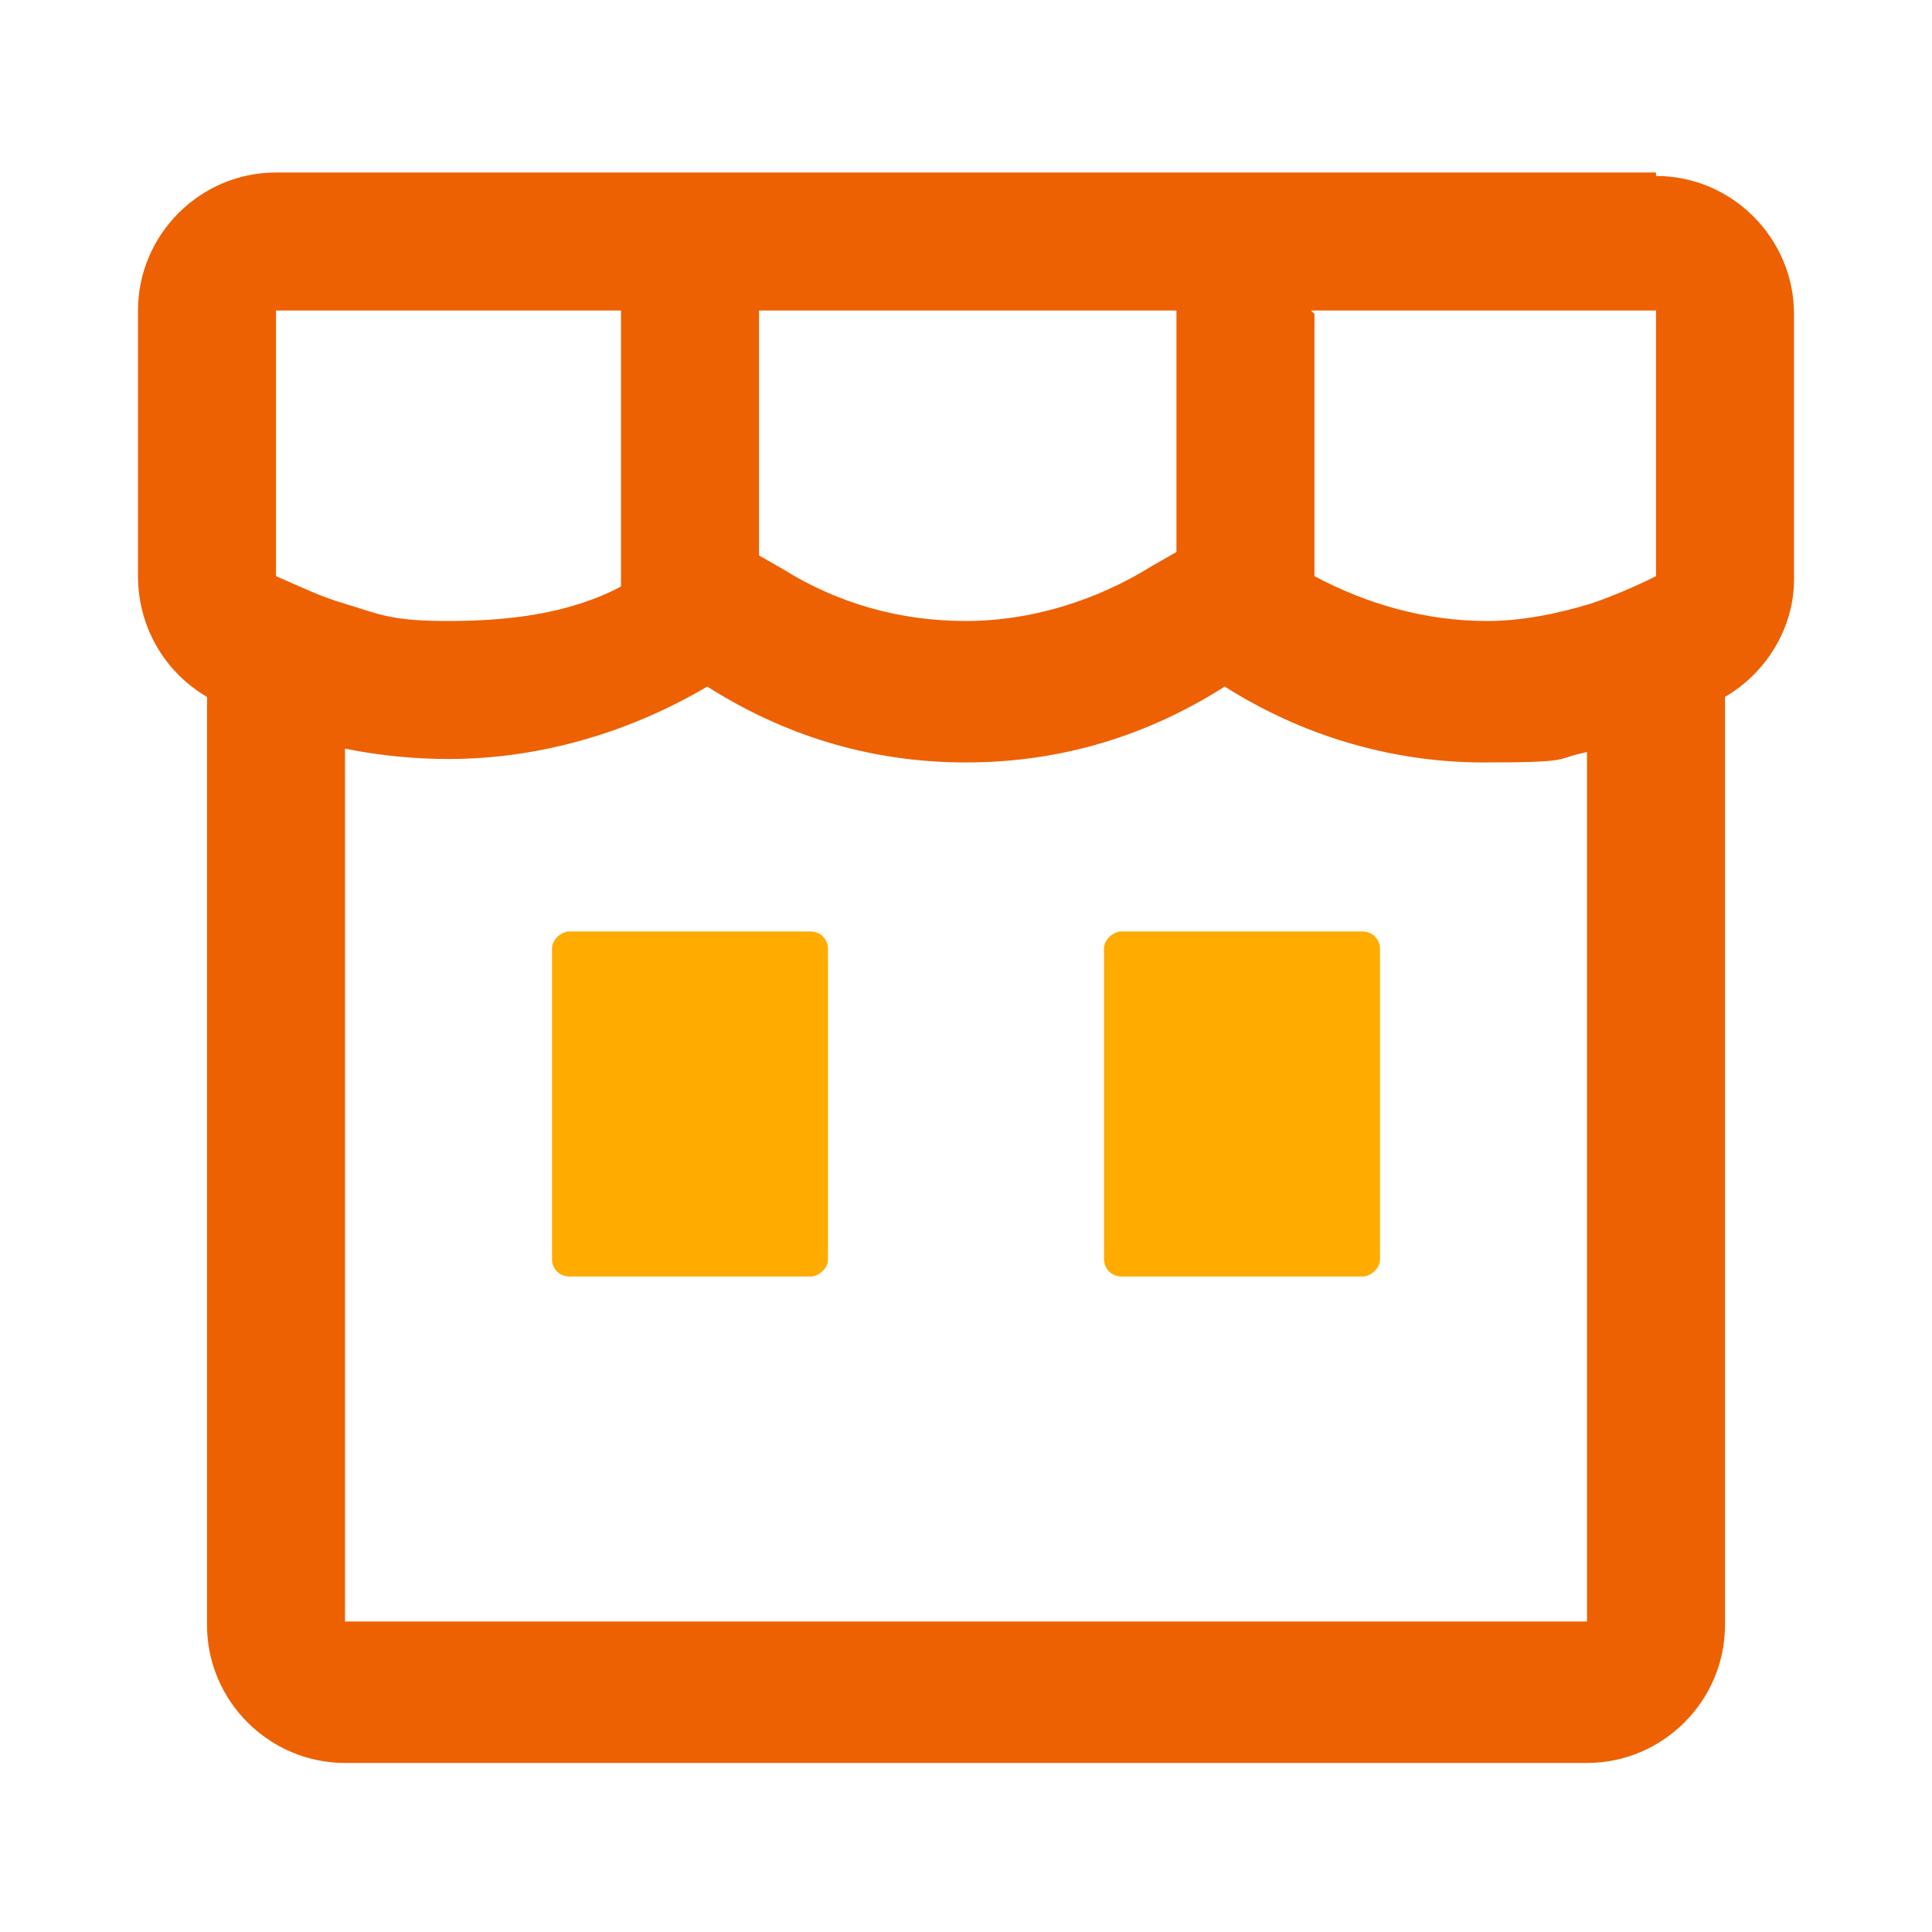 <svg xmlns="http://www.w3.org/2000/svg" width="56" height="56" viewBox="0 0 56 56">
	<style>@media(forced-colors:active){@media(prefers-color-scheme:dark){[fill]:not([fill="none"]){fill:#fff!important}}@media(prefers-color-scheme:light){[fill]:not([fill="none"]){fill:#000!important}}}</style>
	<rect x="15" y="28" width="10" height="8" rx=".5" ry=".5" transform="translate(-12 52) rotate(-90)" fill="#ffab00"/>
	<rect x="31" y="28" width="10" height="8" rx=".5" ry=".5" transform="translate(4 68) rotate(-90)" fill="#ffab00"/>
	<path d="m48,5H8c-2.2,0-4,1.8-4,4v7.7c0,1.5.8,2.8,2,3.5v26.9c0,2.2,1.8,4,4,4h36c2.2,0,4-1.8,4-4v-26.9s0,0,0,0c1.2-.7,2-2,2-3.4v-7.7c0-2.2-1.8-4-4-4Zm-10,4h10v7.7s0,0,0,0c-.6.3-1.3.6-1.9.8-1,.3-2,.5-3,.5-1.8,0-3.5-.5-5-1.3v-7.6Zm-16,0h12.1v7l-.7.4c-1.6,1-3.5,1.6-5.4,1.6s-3.7-.5-5.3-1.5l-.7-.4v-7Zm-4,0v8c-1.5.8-3.3,1-5,1s-2-.2-3-.5c-.7-.2-1.3-.5-2-.8h0s0,0,0,0v-7.7s10,0,10,0Zm28,38H10v-25.3c1,.2,2,.3,3,.3,2.7,0,5.3-.8,7.5-2.1,2.2,1.4,4.7,2.2,7.5,2.2s5.3-.8,7.5-2.2c2.2,1.4,4.8,2.2,7.5,2.2s2-.1,3-.3v25.3Z" fill="#ed6103"/>
</svg>
